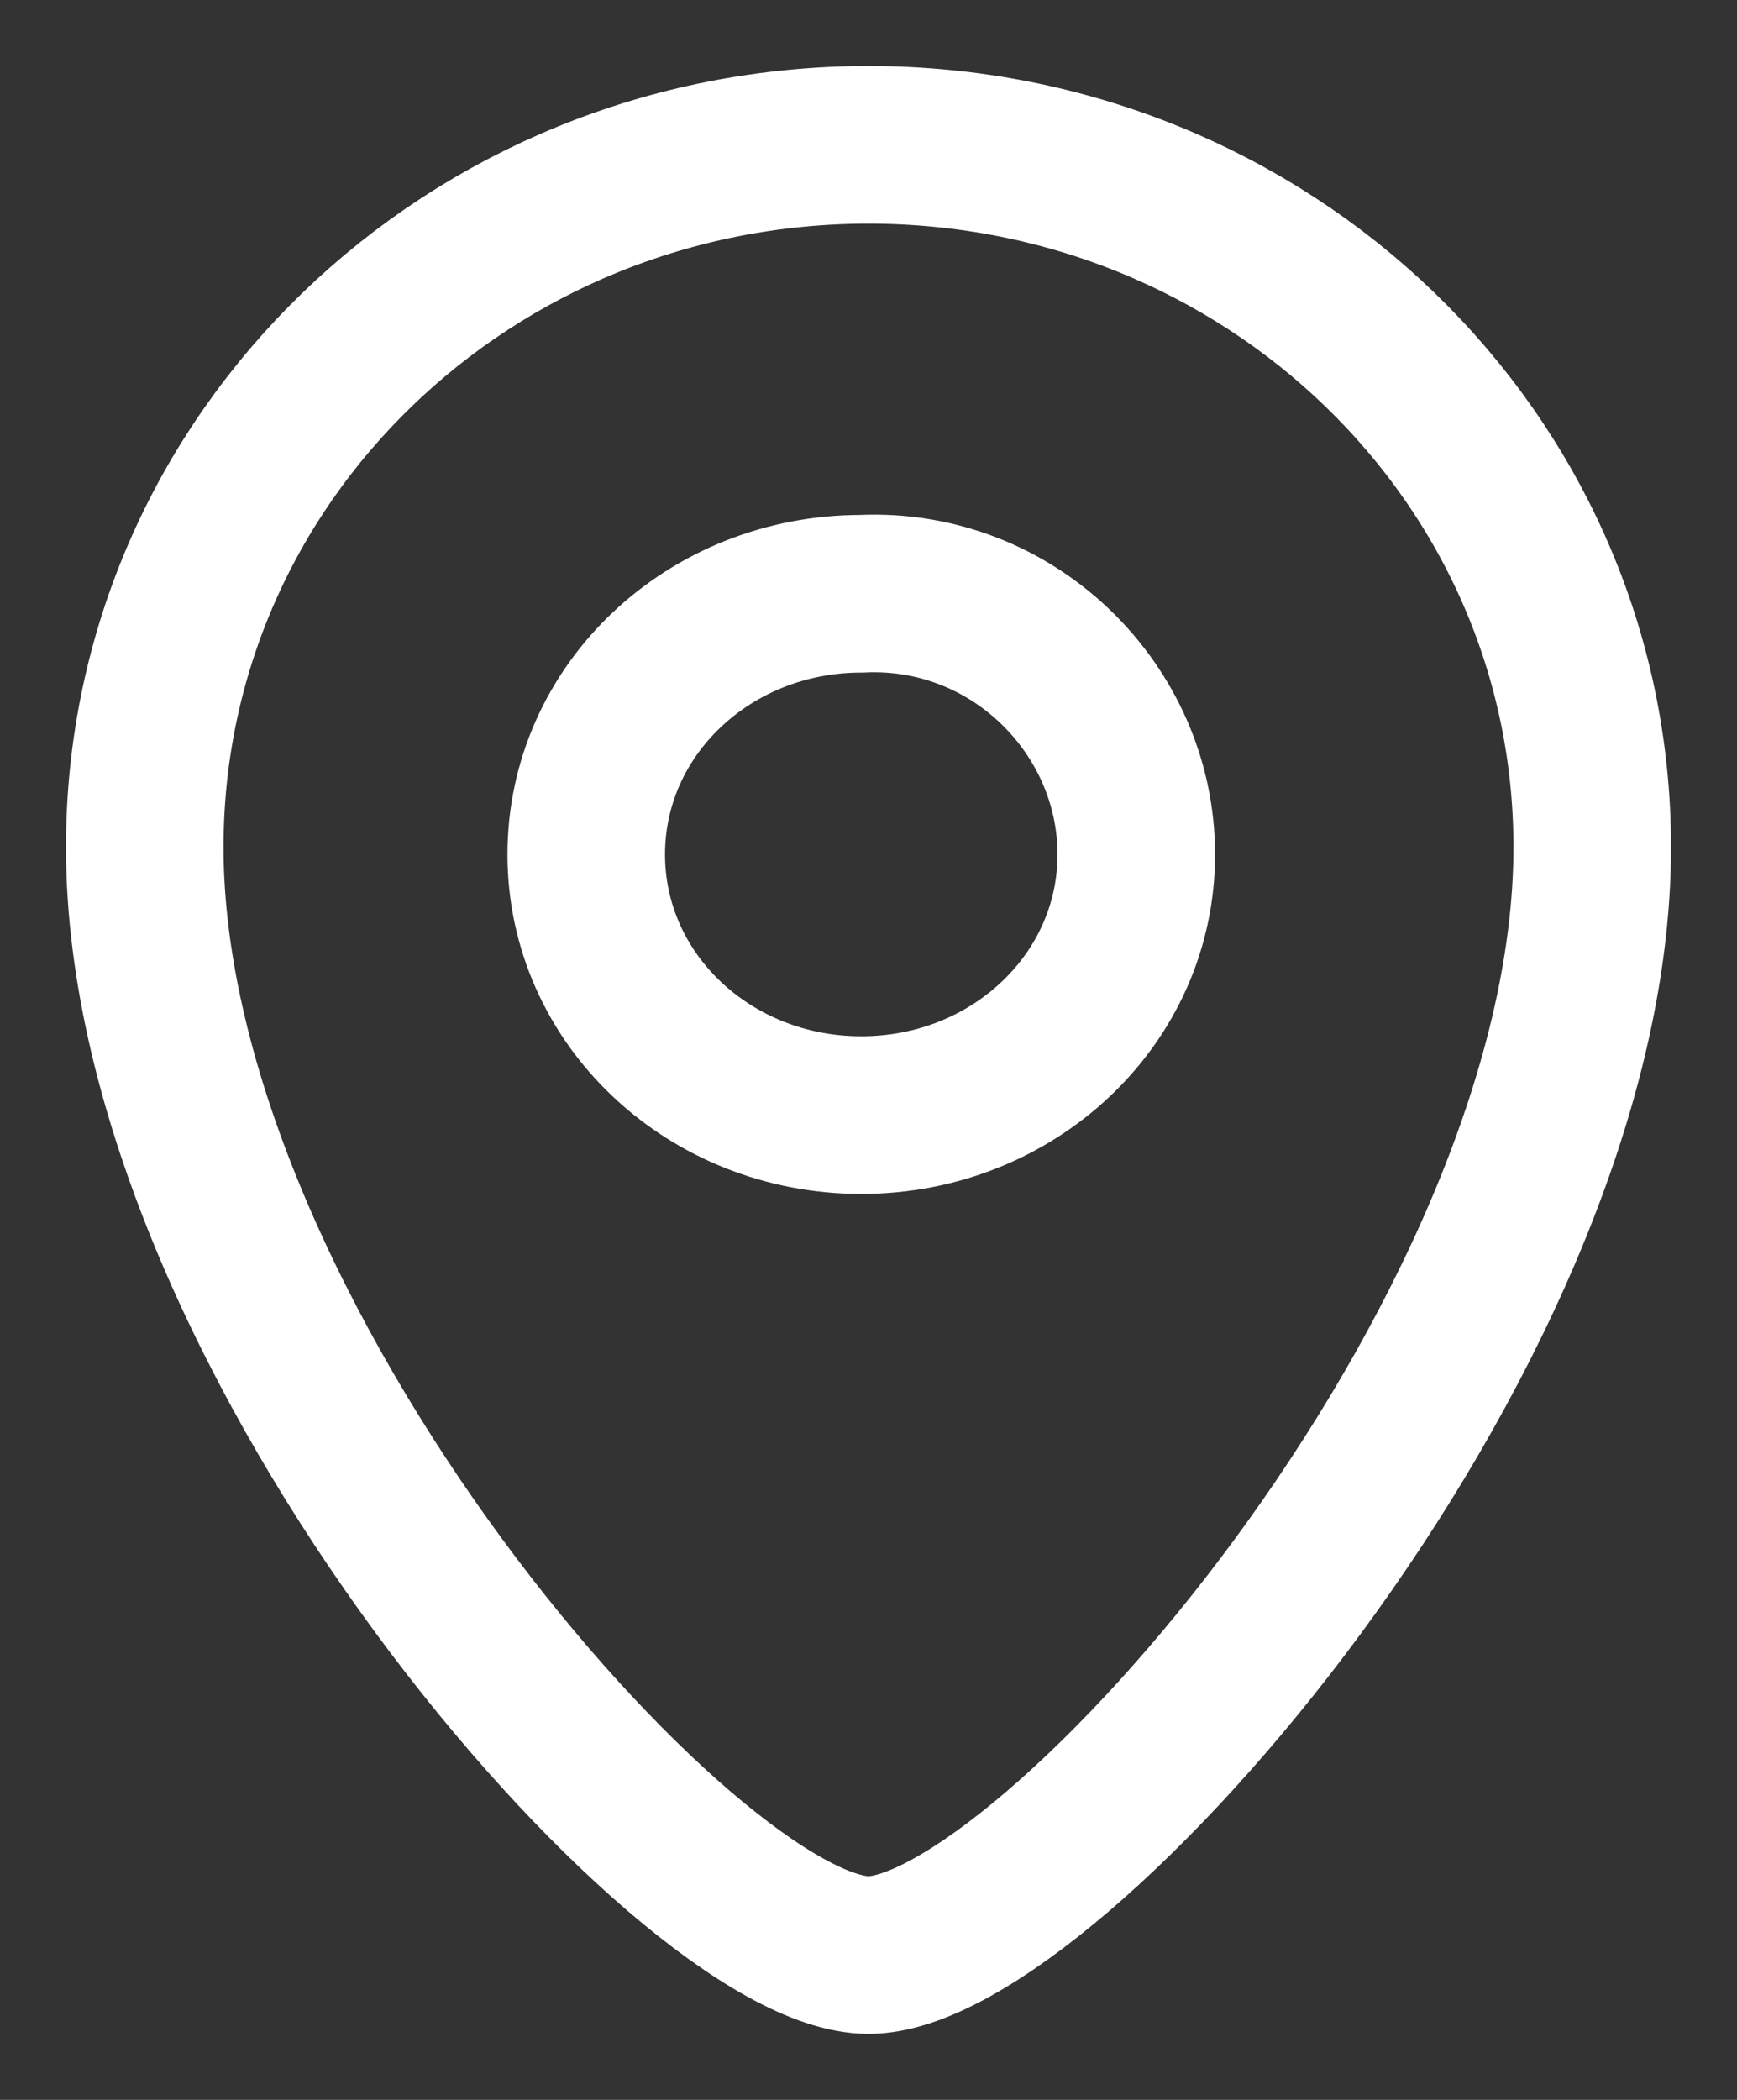 <?xml version="1.0" encoding="utf-8"?>
<!-- Generator: Adobe Illustrator 19.0.0, SVG Export Plug-In . SVG Version: 6.00 Build 0)  -->
<svg version="1.1" id="Capa_1" xmlns="http://www.w3.org/2000/svg" xmlns:xlink="http://www.w3.org/1999/xlink" x="0px" y="0px"
	 viewBox="-293 382 24 29" style="enable-background:new -293 382 24 29;" xml:space="preserve">
<rect x="-293" y="382" width="24" height="29" fill="#333333" stroke="none"/>
<style type="text/css">
	.st0{fill:none;stroke:#FFFFFF;stroke-width:2.177;}
</style>
<title>local</title>
<desc>Created with Sketch.</desc>
<g id="Symbols">
	<g id="HEADER-MB" transform="translate(-215, -17)">
		<g id="local" transform="translate(217, 19)">
			<path id="Stroke-1" class="st0" d="M-283,407c-2.5,0-10-8.5-10-15.3c0-5.4,4.5-9.7,10-9.7s10,4.3,10,9.7
				C-273,398.5-280.5,407-283,407z"/>
			<path id="Stroke-3" class="st0" d="M-279.3,391.8c0,2-1.7,3.6-3.8,3.6c-2.1,0-3.8-1.6-3.8-3.6s1.7-3.6,3.8-3.6
				C-281,388.1-279.3,389.8-279.3,391.8z"/>
		</g>
	</g>
</g>
</svg>
